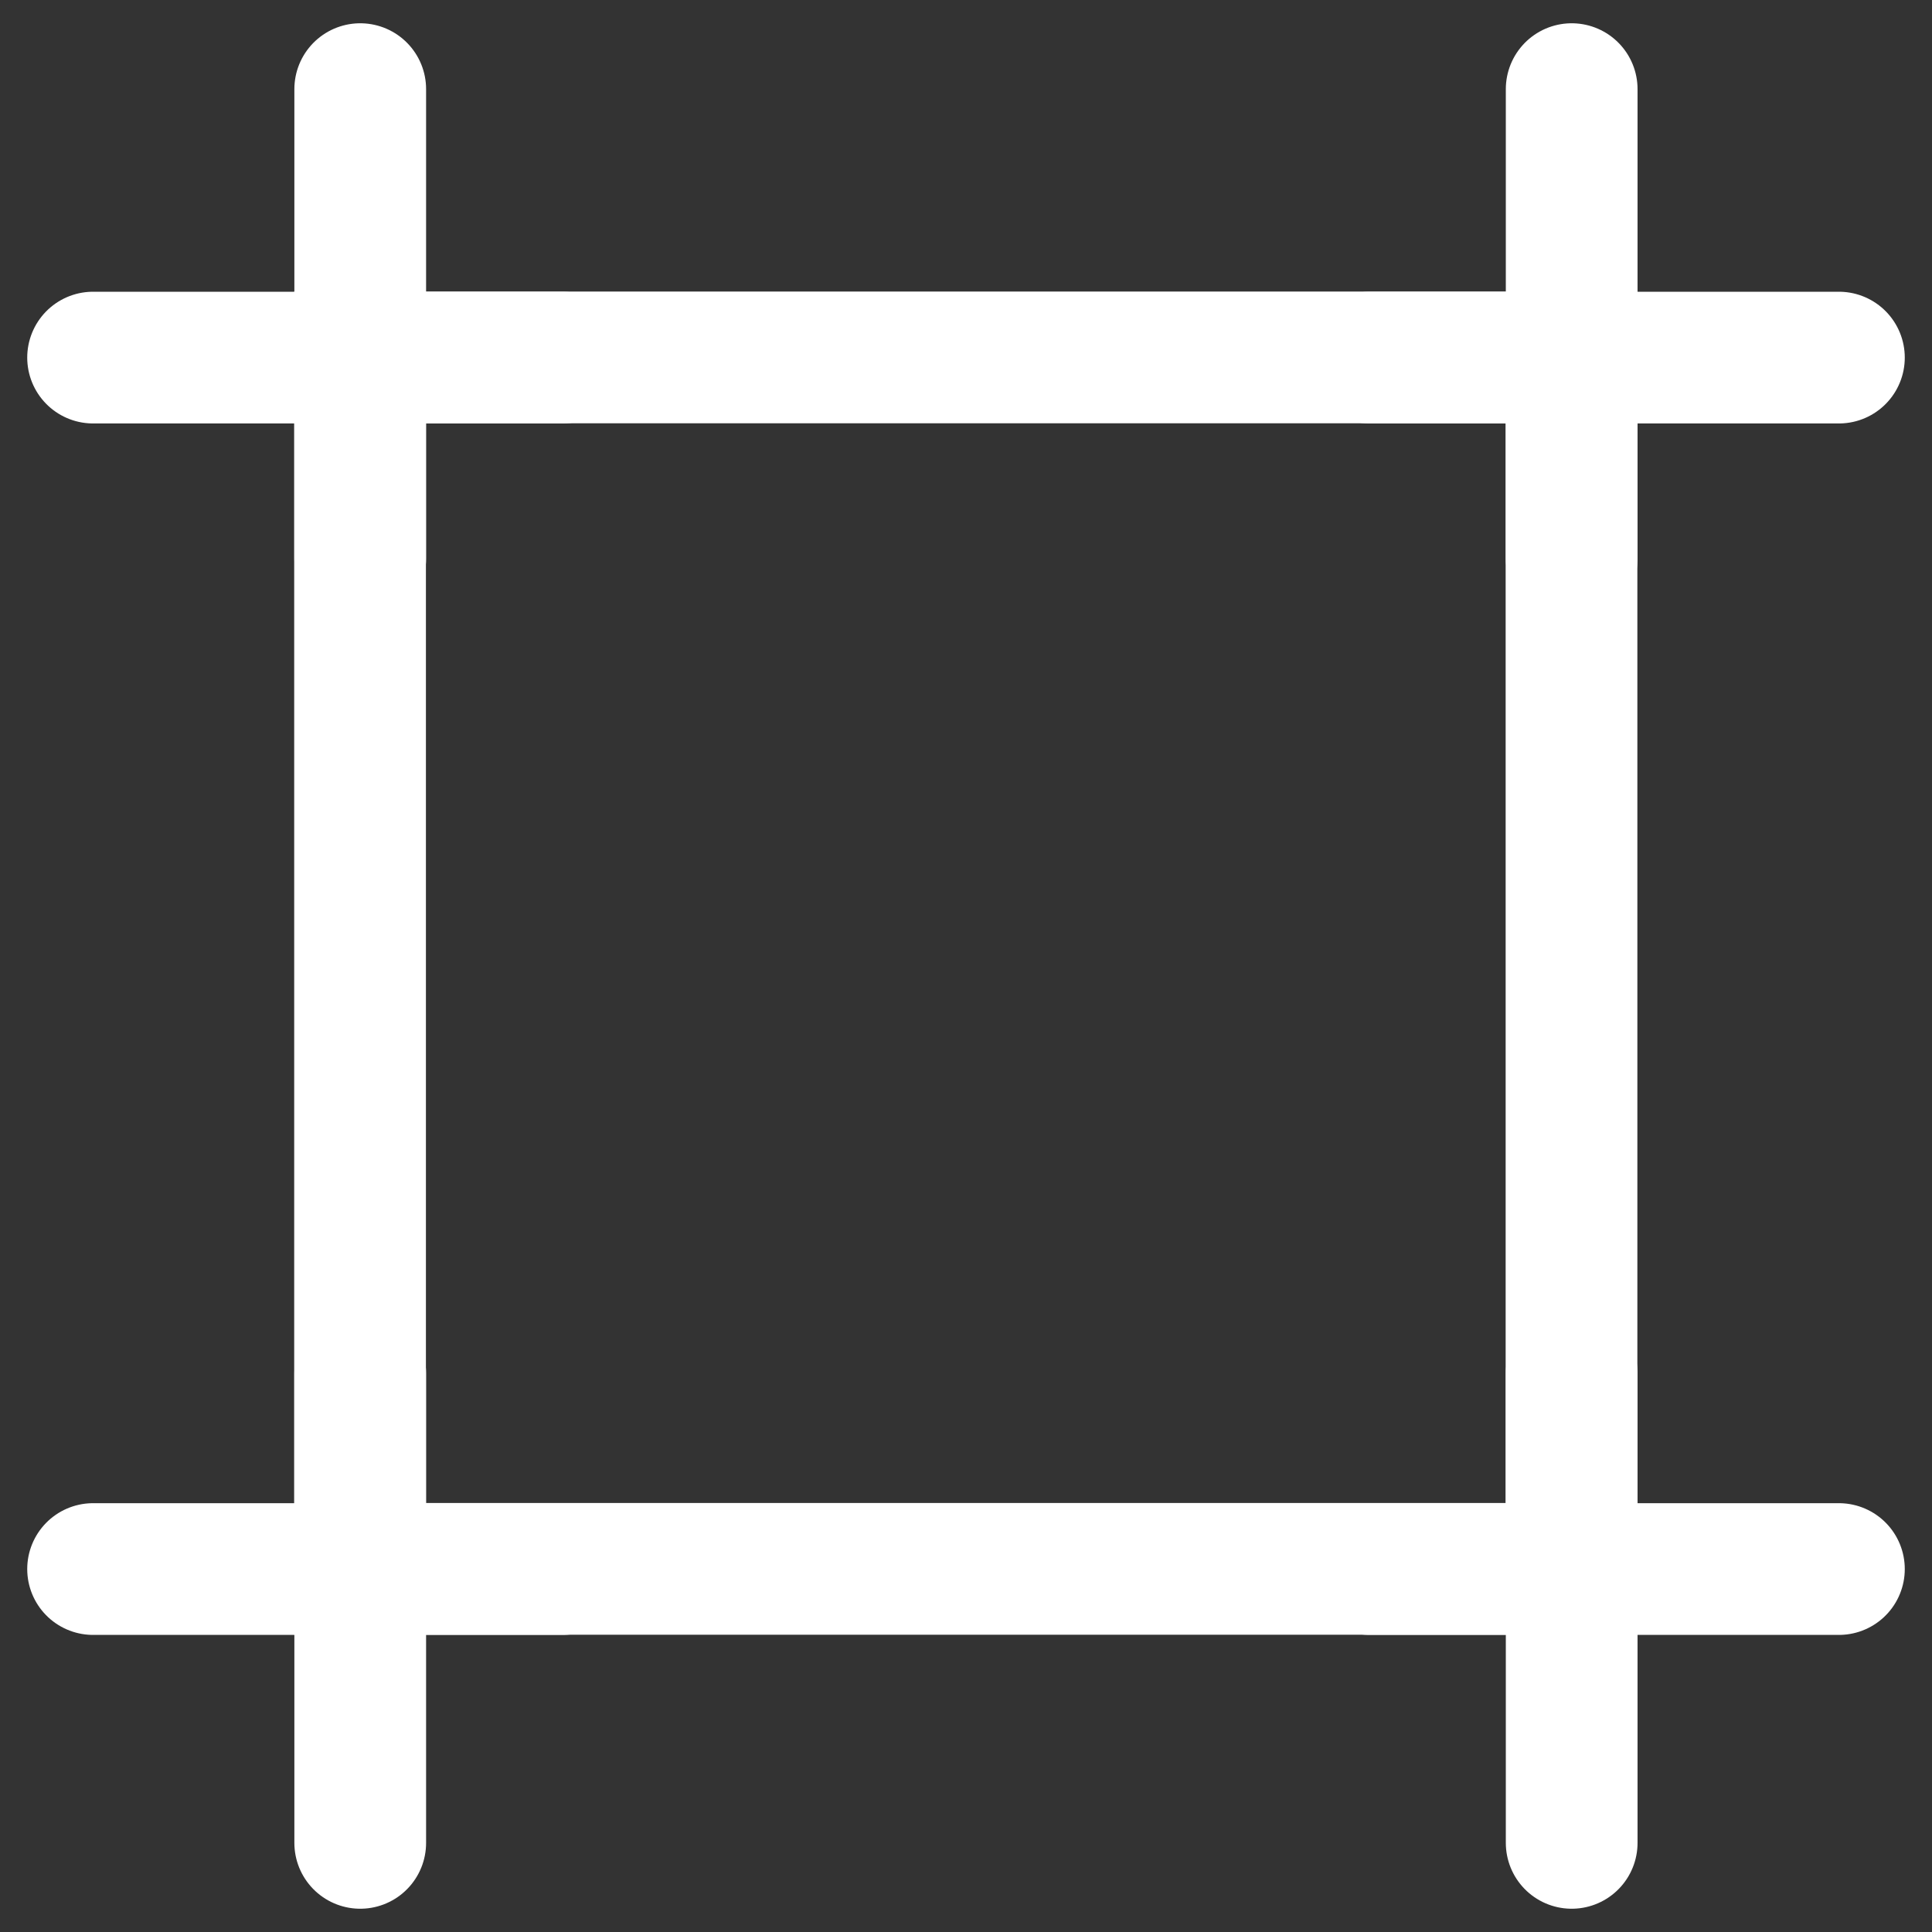 <svg xmlns="http://www.w3.org/2000/svg" width="44" height="44" viewBox="0 0 44 44"><rect x="0" y="0" width="44" height="44" fill="#333333" stroke="none"/><g><g ><path fill="none" stroke="#fff" stroke-linecap="round" stroke-miterlimit="20" stroke-width="3" d="M8.2 8.14v0h27.59v27.59H8.2v0z"/></g><g ><path fill="none" stroke="#fff" stroke-linecap="round" stroke-miterlimit="20" stroke-width="3" d="M8.204 12.72V2.03"/></g><g ><path fill="none" stroke="#fff" stroke-linecap="round" stroke-miterlimit="20" stroke-width="3" d="M12.81 8.144H2.12"/></g><g ><path fill="none" stroke="#fff" stroke-linecap="round" stroke-miterlimit="20" stroke-width="3" d="M35.794 12.72V2.03"/></g><g ><path fill="none" stroke="#fff" stroke-linecap="round" stroke-miterlimit="20" stroke-width="3" d="M31.19 8.144h10.69"/></g><g ><path fill="none" stroke="#fff" stroke-linecap="round" stroke-miterlimit="20" stroke-width="3" d="M35.794 31.28v10.69"/></g><g ><path fill="none" stroke="#fff" stroke-linecap="round" stroke-miterlimit="20" stroke-width="3" d="M8.204 31.28v10.69"/></g><g ><path fill="none" stroke="#fff" stroke-linecap="round" stroke-miterlimit="20" stroke-width="3" d="M31.19 35.734h10.69"/></g><g ><path fill="none" stroke="#fff" stroke-linecap="round" stroke-miterlimit="20" stroke-width="3" d="M12.81 35.734H2.12"/></g></g></svg>